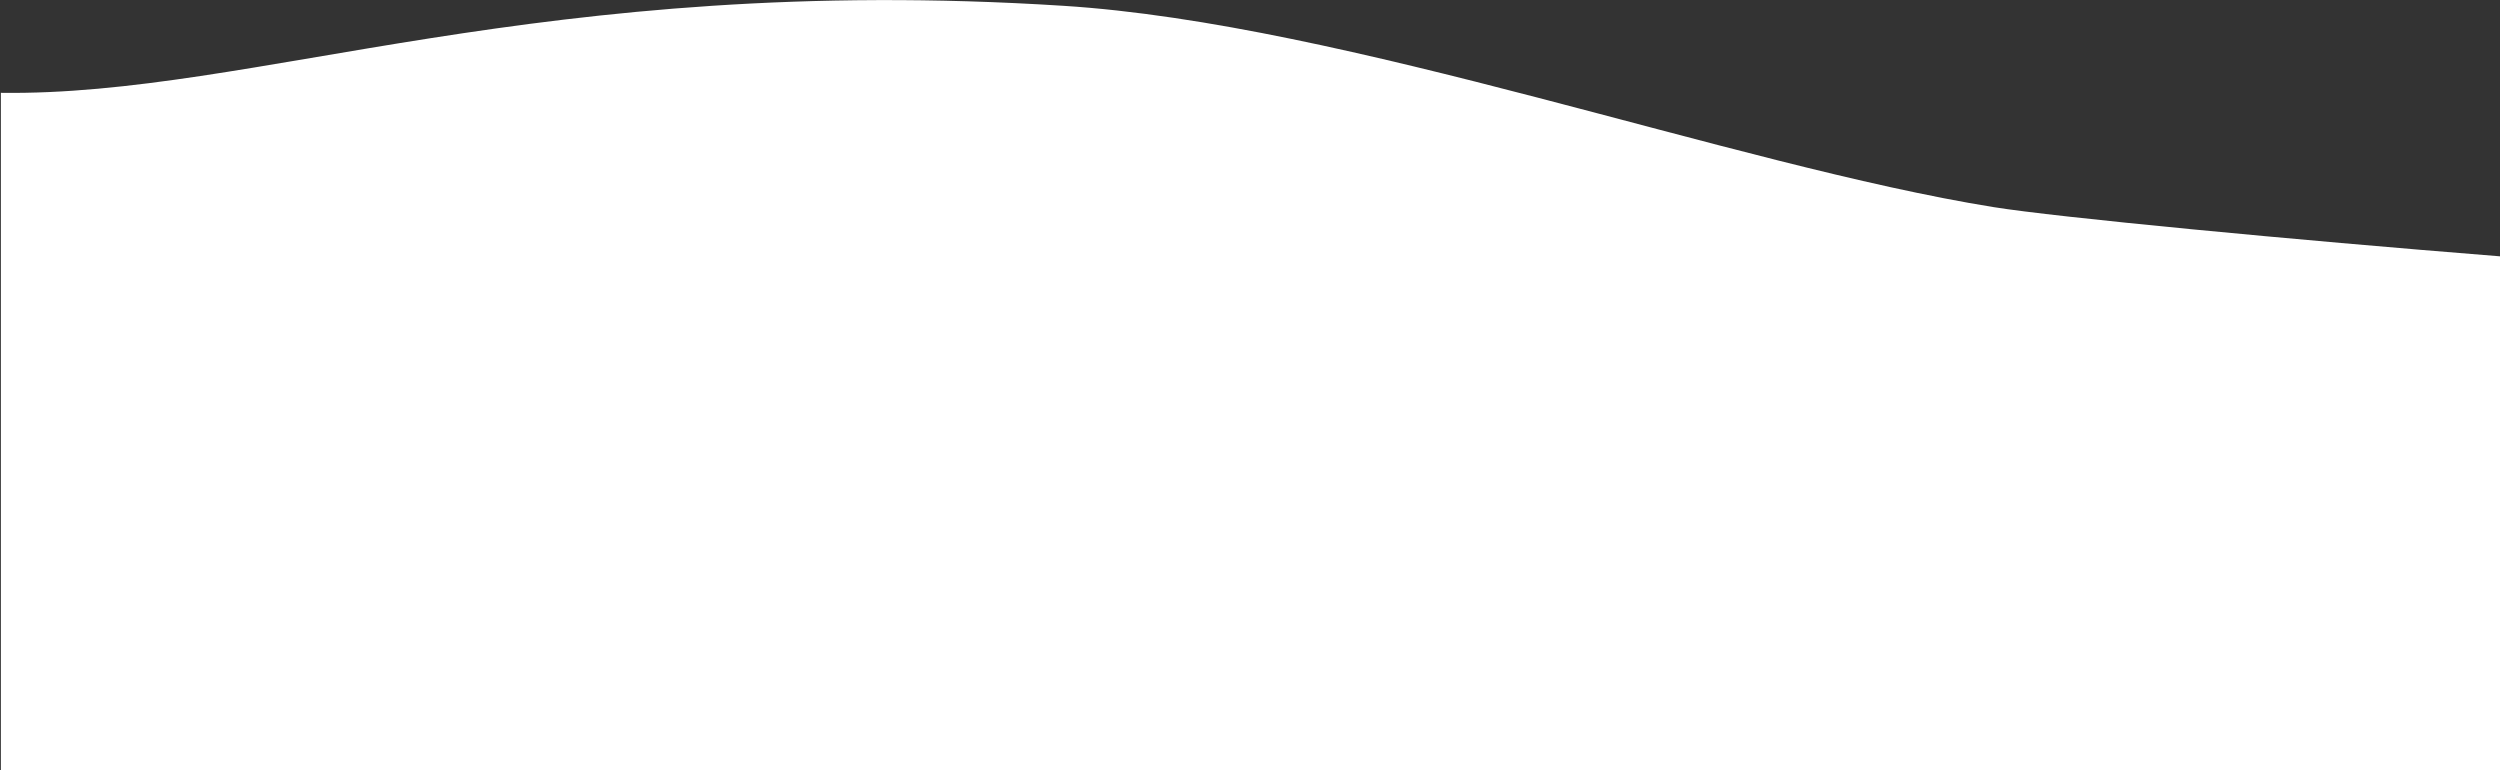 <?xml version="1.0" encoding="UTF-8"?> <svg xmlns="http://www.w3.org/2000/svg" width="1422" height="438" viewBox="0 0 1422 438" fill="none"><rect x="0" y="0" width="1422" height="438" fill="#333333" stroke="none"/> <g clip-path="url(#clip0_114_21)"> <path d="M604.776 3.3C307.148 -15.7 145.006 54.8 0.501 52.8V717.9H1422V145.8C1302.75 136.3 1169.87 123.6 1133.89 117.8C986.08 94 765.816 13.5 604.776 3.3Z" fill="white"></path> </g> <defs> <clipPath id="clip0_114_21"> <rect width="1422" height="438" fill="white" transform="matrix(-1 0 0 1 1422 0)"></rect> </clipPath> </defs> </svg> 